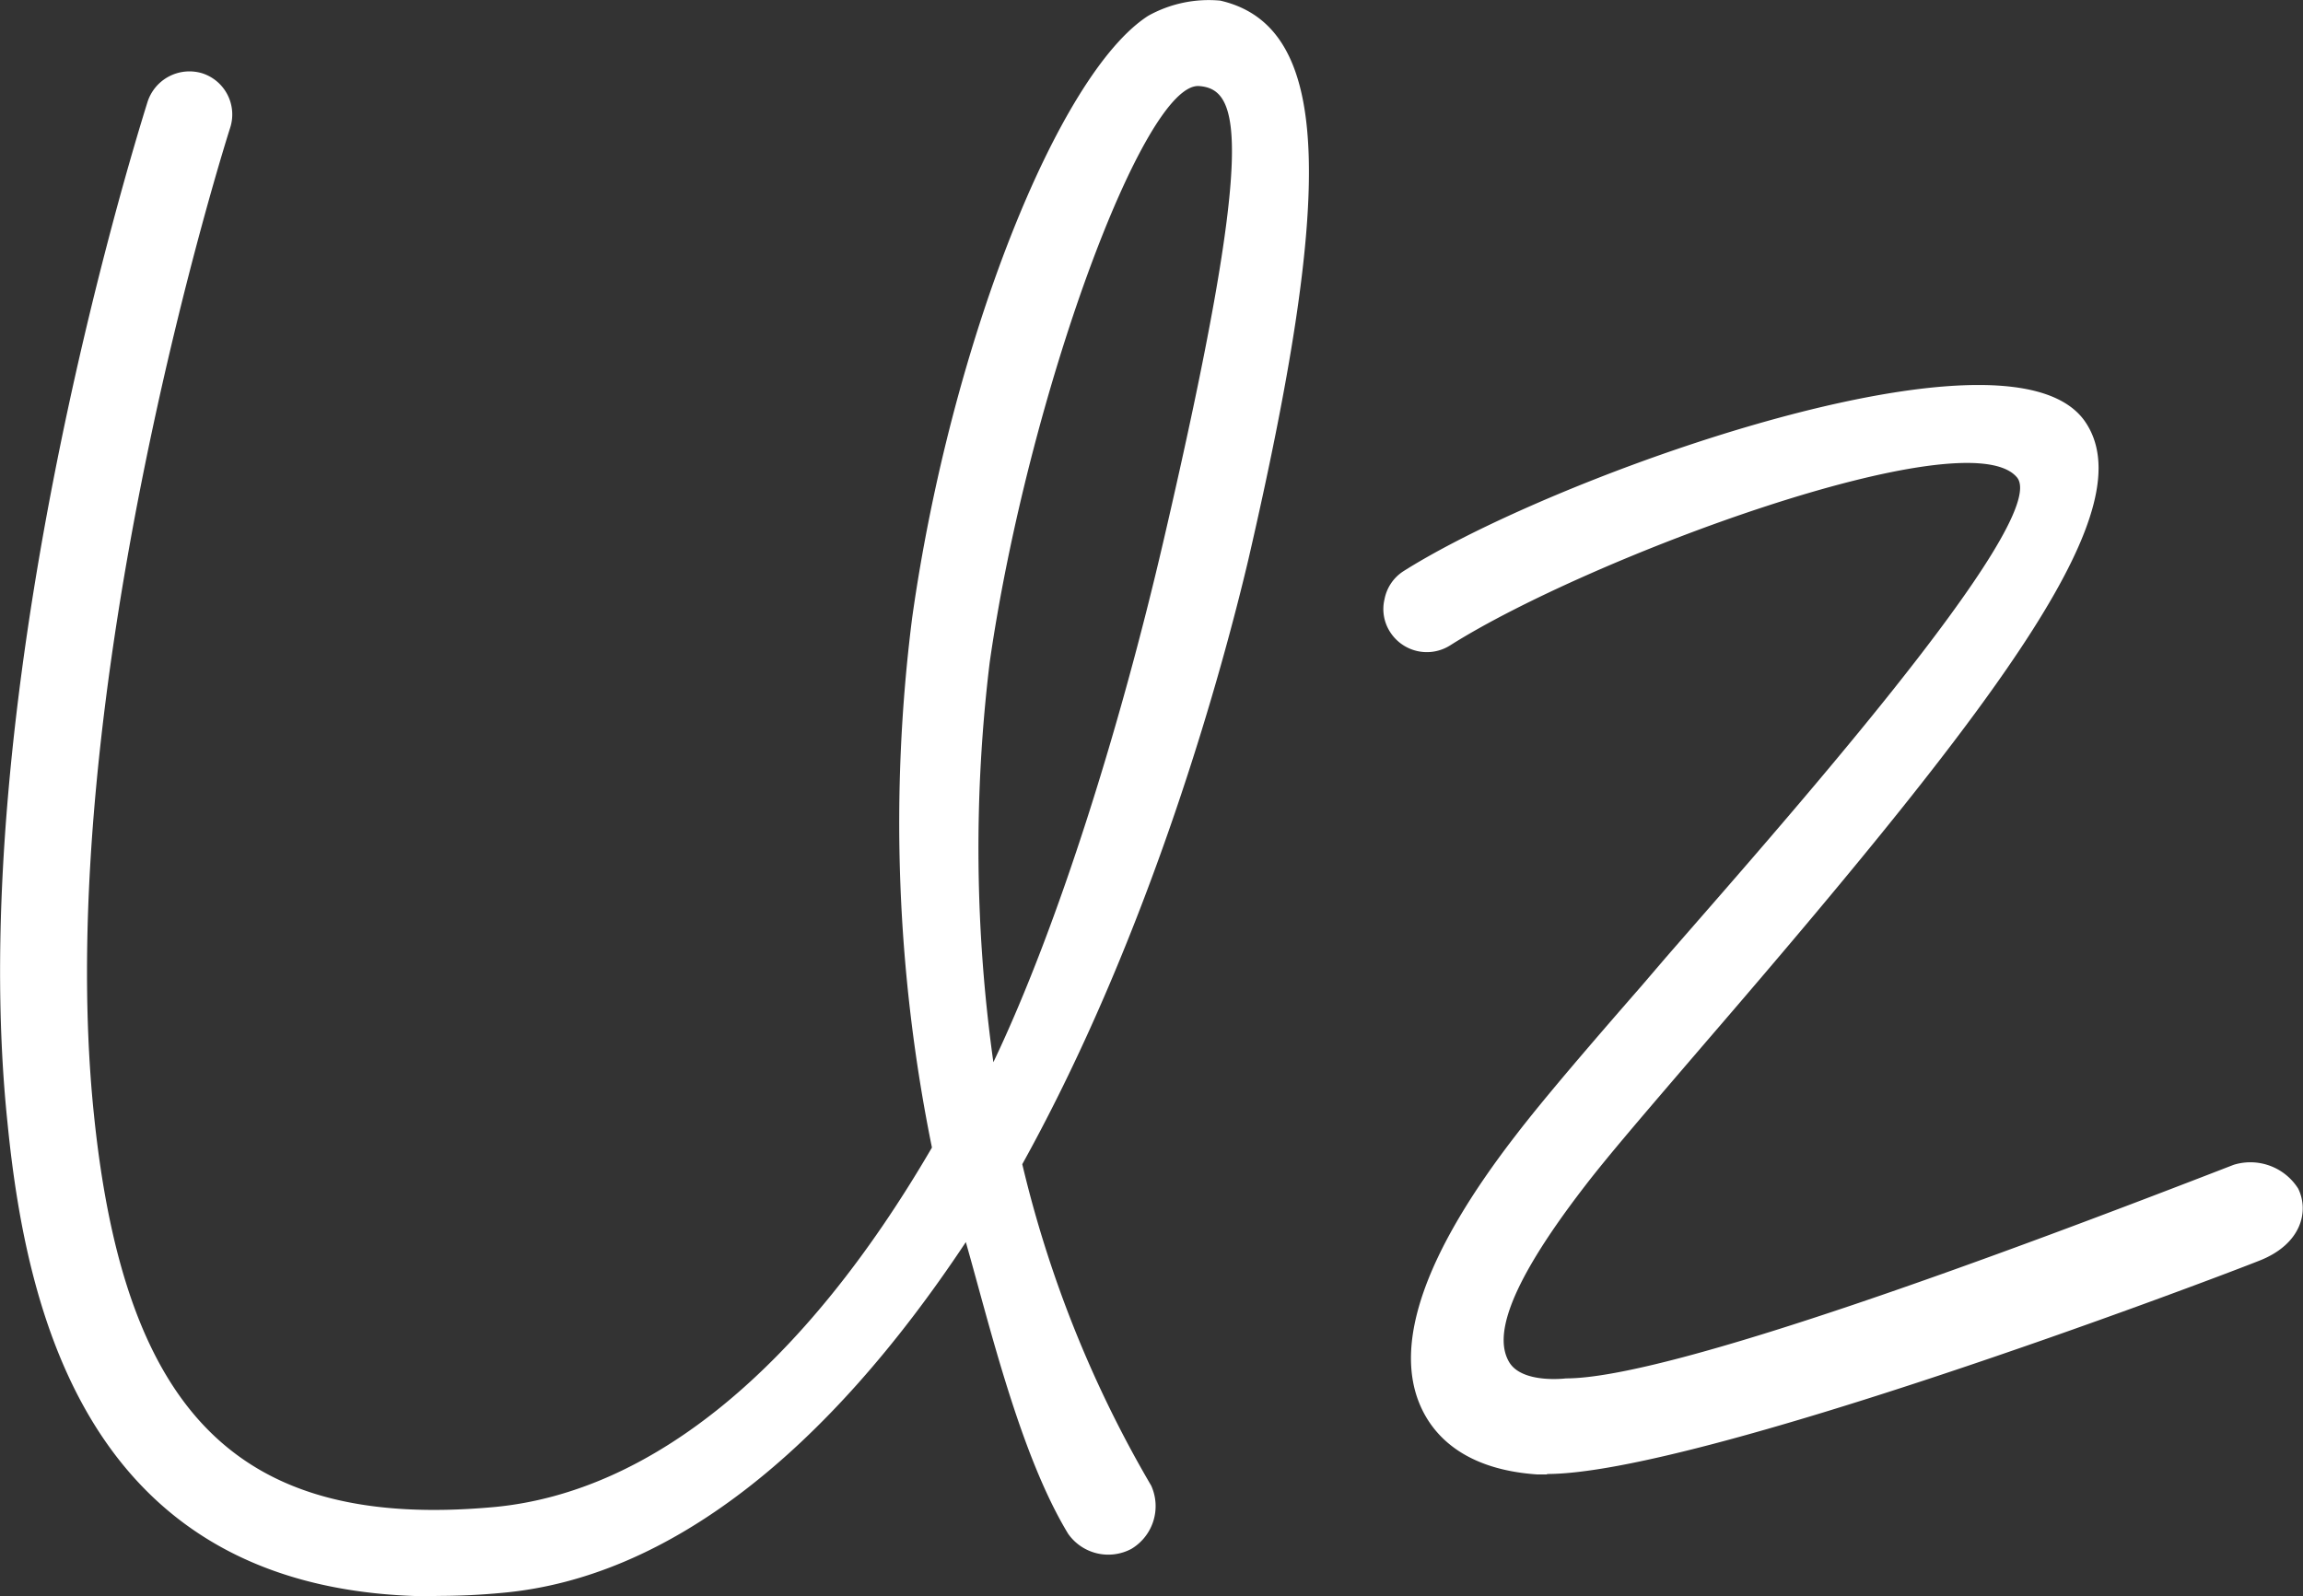 <svg id="編集モード" xmlns="http://www.w3.org/2000/svg" viewBox="0 0 152.2 105.53"><rect x="0" y="0" width="152.2" height="105.53" fill="#333333" stroke="none"/><defs><style>.cls-1{fill:#fff;}</style></defs><title>uz</title><path class="cls-1" d="M388.08,364.77c-22.5,0-27-17.84-28.33-31.26-2.92-27.86,8-63.53,9.24-67.5a2.91,2.91,0,0,1,3.61-1.93,2.86,2.86,0,0,1,1.86,3.61c-.12.37-11.9,37.36-9,65.25,2.05,20,9.8,27.46,26.5,25.92,10.39-1,20.4-9.2,28.88-23.76a107.74,107.74,0,0,1-1.31-35c2.54-18.08,9.65-36,15.61-39.82a8.23,8.23,0,0,1,4.75-1c7.58,1.74,7.39,13,1.85,37-1.62,6.84-6.33,24.41-14.93,39.92a77.15,77.15,0,0,0,8.52,21.25,3.29,3.29,0,0,1-1.31,4.18,3.24,3.24,0,0,1-4.18-1c-3.16-5.21-5.16-13.67-6.76-19.28-9.23,13.91-19.65,22.17-30.57,23.18-1.56.15-3,.21-4.42.21ZM424.66,303a101.93,101.93,0,0,0,.24,26.46c4.35-9.13,8.44-22.41,11.23-34.41,6.18-26.58,5.08-29.91,2.38-30.12C434.85,264.61,427.19,285.45,424.66,303Z" transform="translate(-359.25 -259.24)"/><path class="cls-1" d="M461.5,356.71c-.22,0-.46,0-.65,0-4.87-.33-6.87-2.62-7.7-4.47-1.86-4.13.26-10.19,6.31-18,1.87-2.44,5.11-6.2,8.27-9.82l1.54-1.8c6.9-7.95,25.69-29,23.27-31.83-3.33-3.94-28.33,5.32-37.48,11.13a2.88,2.88,0,0,1-3.94-.9,2.8,2.8,0,0,1-.37-2.17A2.83,2.83,0,0,1,452,297c7.81-4.94,27.23-12.31,38-12.31,3.53,0,5.87.79,7,2.35,4,5.62-4.86,17.71-24.94,41l-1.39,1.62c-2.81,3.28-5.22,6.08-6.69,8-5.54,7.19-5.85,10.15-5,11.61s3.76,1.09,3.76,1.09c6.92,0,29.35-8.39,44.13-14.12a3.74,3.74,0,0,1,4.26,1.57c.73,1.48.24,3.67-2.57,4.77-3.83,1.52-37.18,14.1-47.08,14.1Z" transform="translate(-359.25 -259.24)"/></svg>